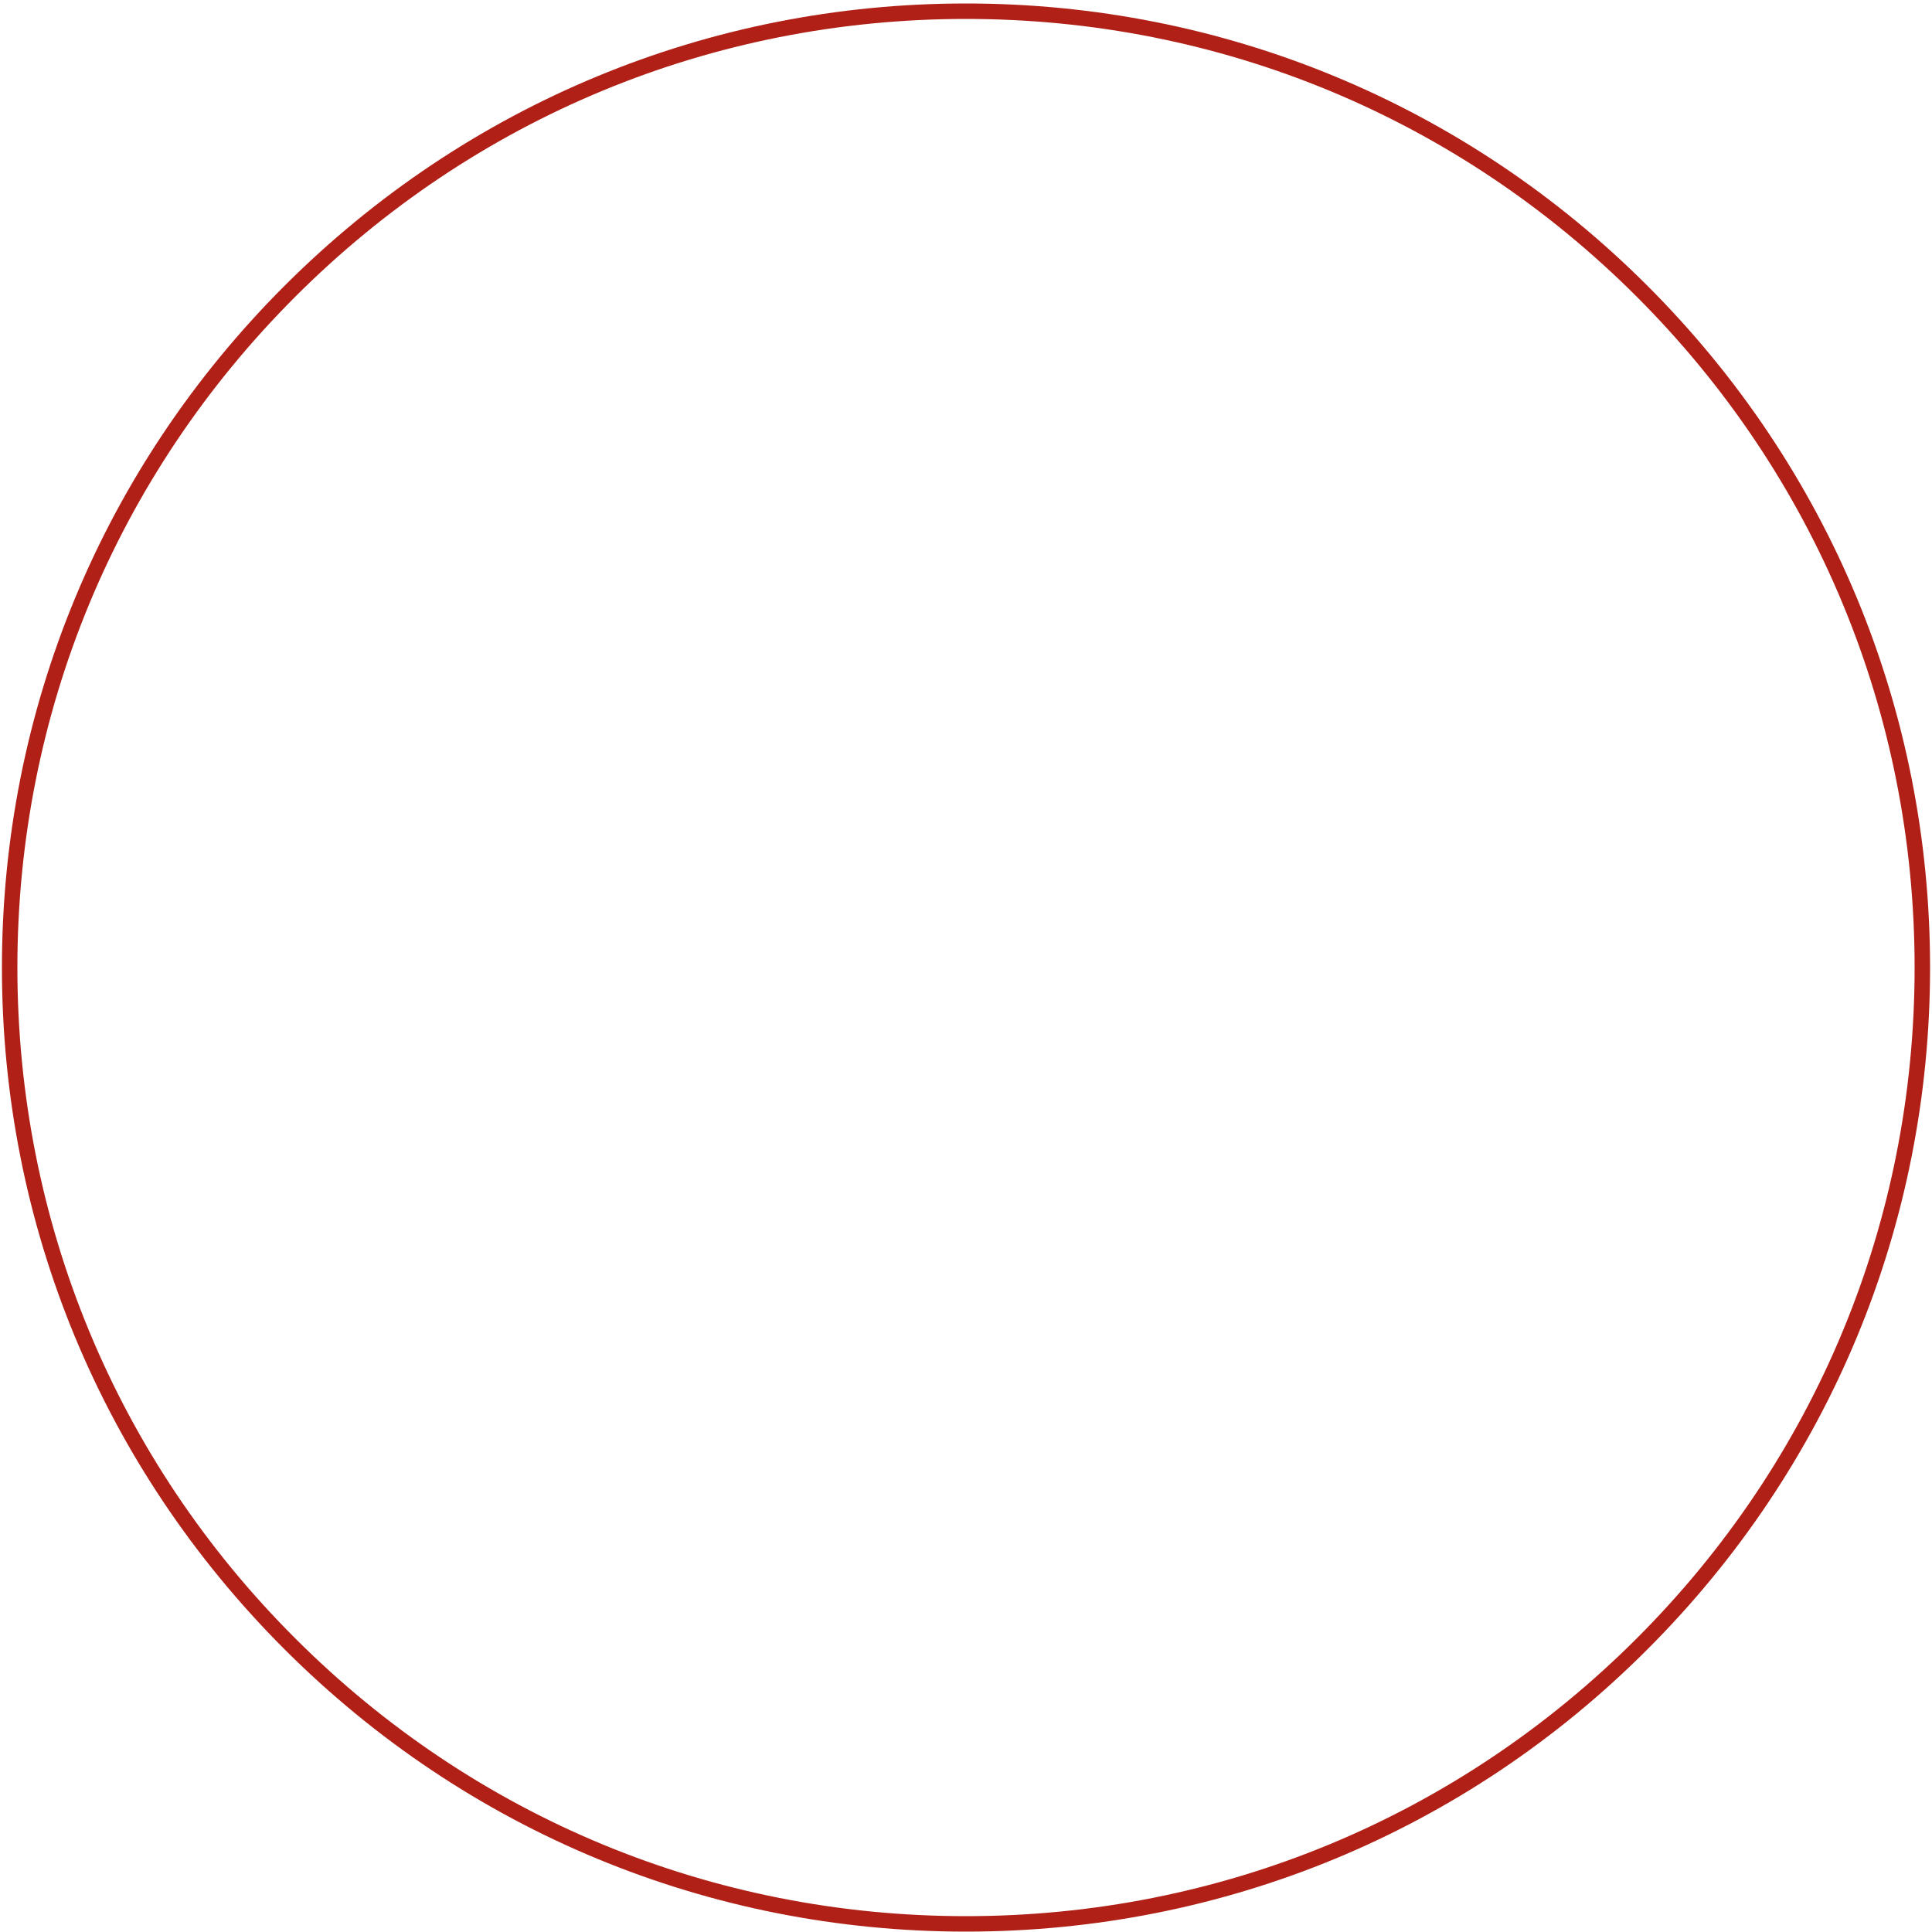 <?xml version="1.0" encoding="utf-8"?>
<!-- Generator: Adobe Illustrator 26.5.0, SVG Export Plug-In . SVG Version: 6.00 Build 0)  -->
<svg version="1.1" id="Calque_1" xmlns="http://www.w3.org/2000/svg" xmlns:xlink="http://www.w3.org/1999/xlink" x="0px" y="0px"
	 viewBox="0 0 500 500" style="enable-background:new 0 0 500 500;" xml:space="preserve">
<style type="text/css">
	.st0{fill:#B02017;}
</style>
<g>
	<path class="st0" d="M250,499.9c-66.6,0-129.3-26-176.4-73.1C26.5,379.7,0.5,317.1,0.5,250.4c0-66.6,26-129.3,73.1-176.4
		S183.4,0.9,250,0.9s129.3,26,176.4,73.1c47.1,47.1,73.1,109.8,73.1,176.4c0,66.6-26,129.3-73.1,176.4
		C379.3,474,316.6,499.9,250,499.9z M250,4.9c-65.6,0-127.2,25.5-173.6,71.9C30,123.2,4.5,184.8,4.5,250.4
		C4.5,316,30,377.7,76.4,424c46.4,46.4,108,71.9,173.6,71.9s127.2-25.5,173.6-71.9s71.9-108,71.9-173.6
		c0-65.6-25.5-127.2-71.9-173.6C377.2,30.4,315.6,4.9,250,4.9z"/>
</g>
</svg>
